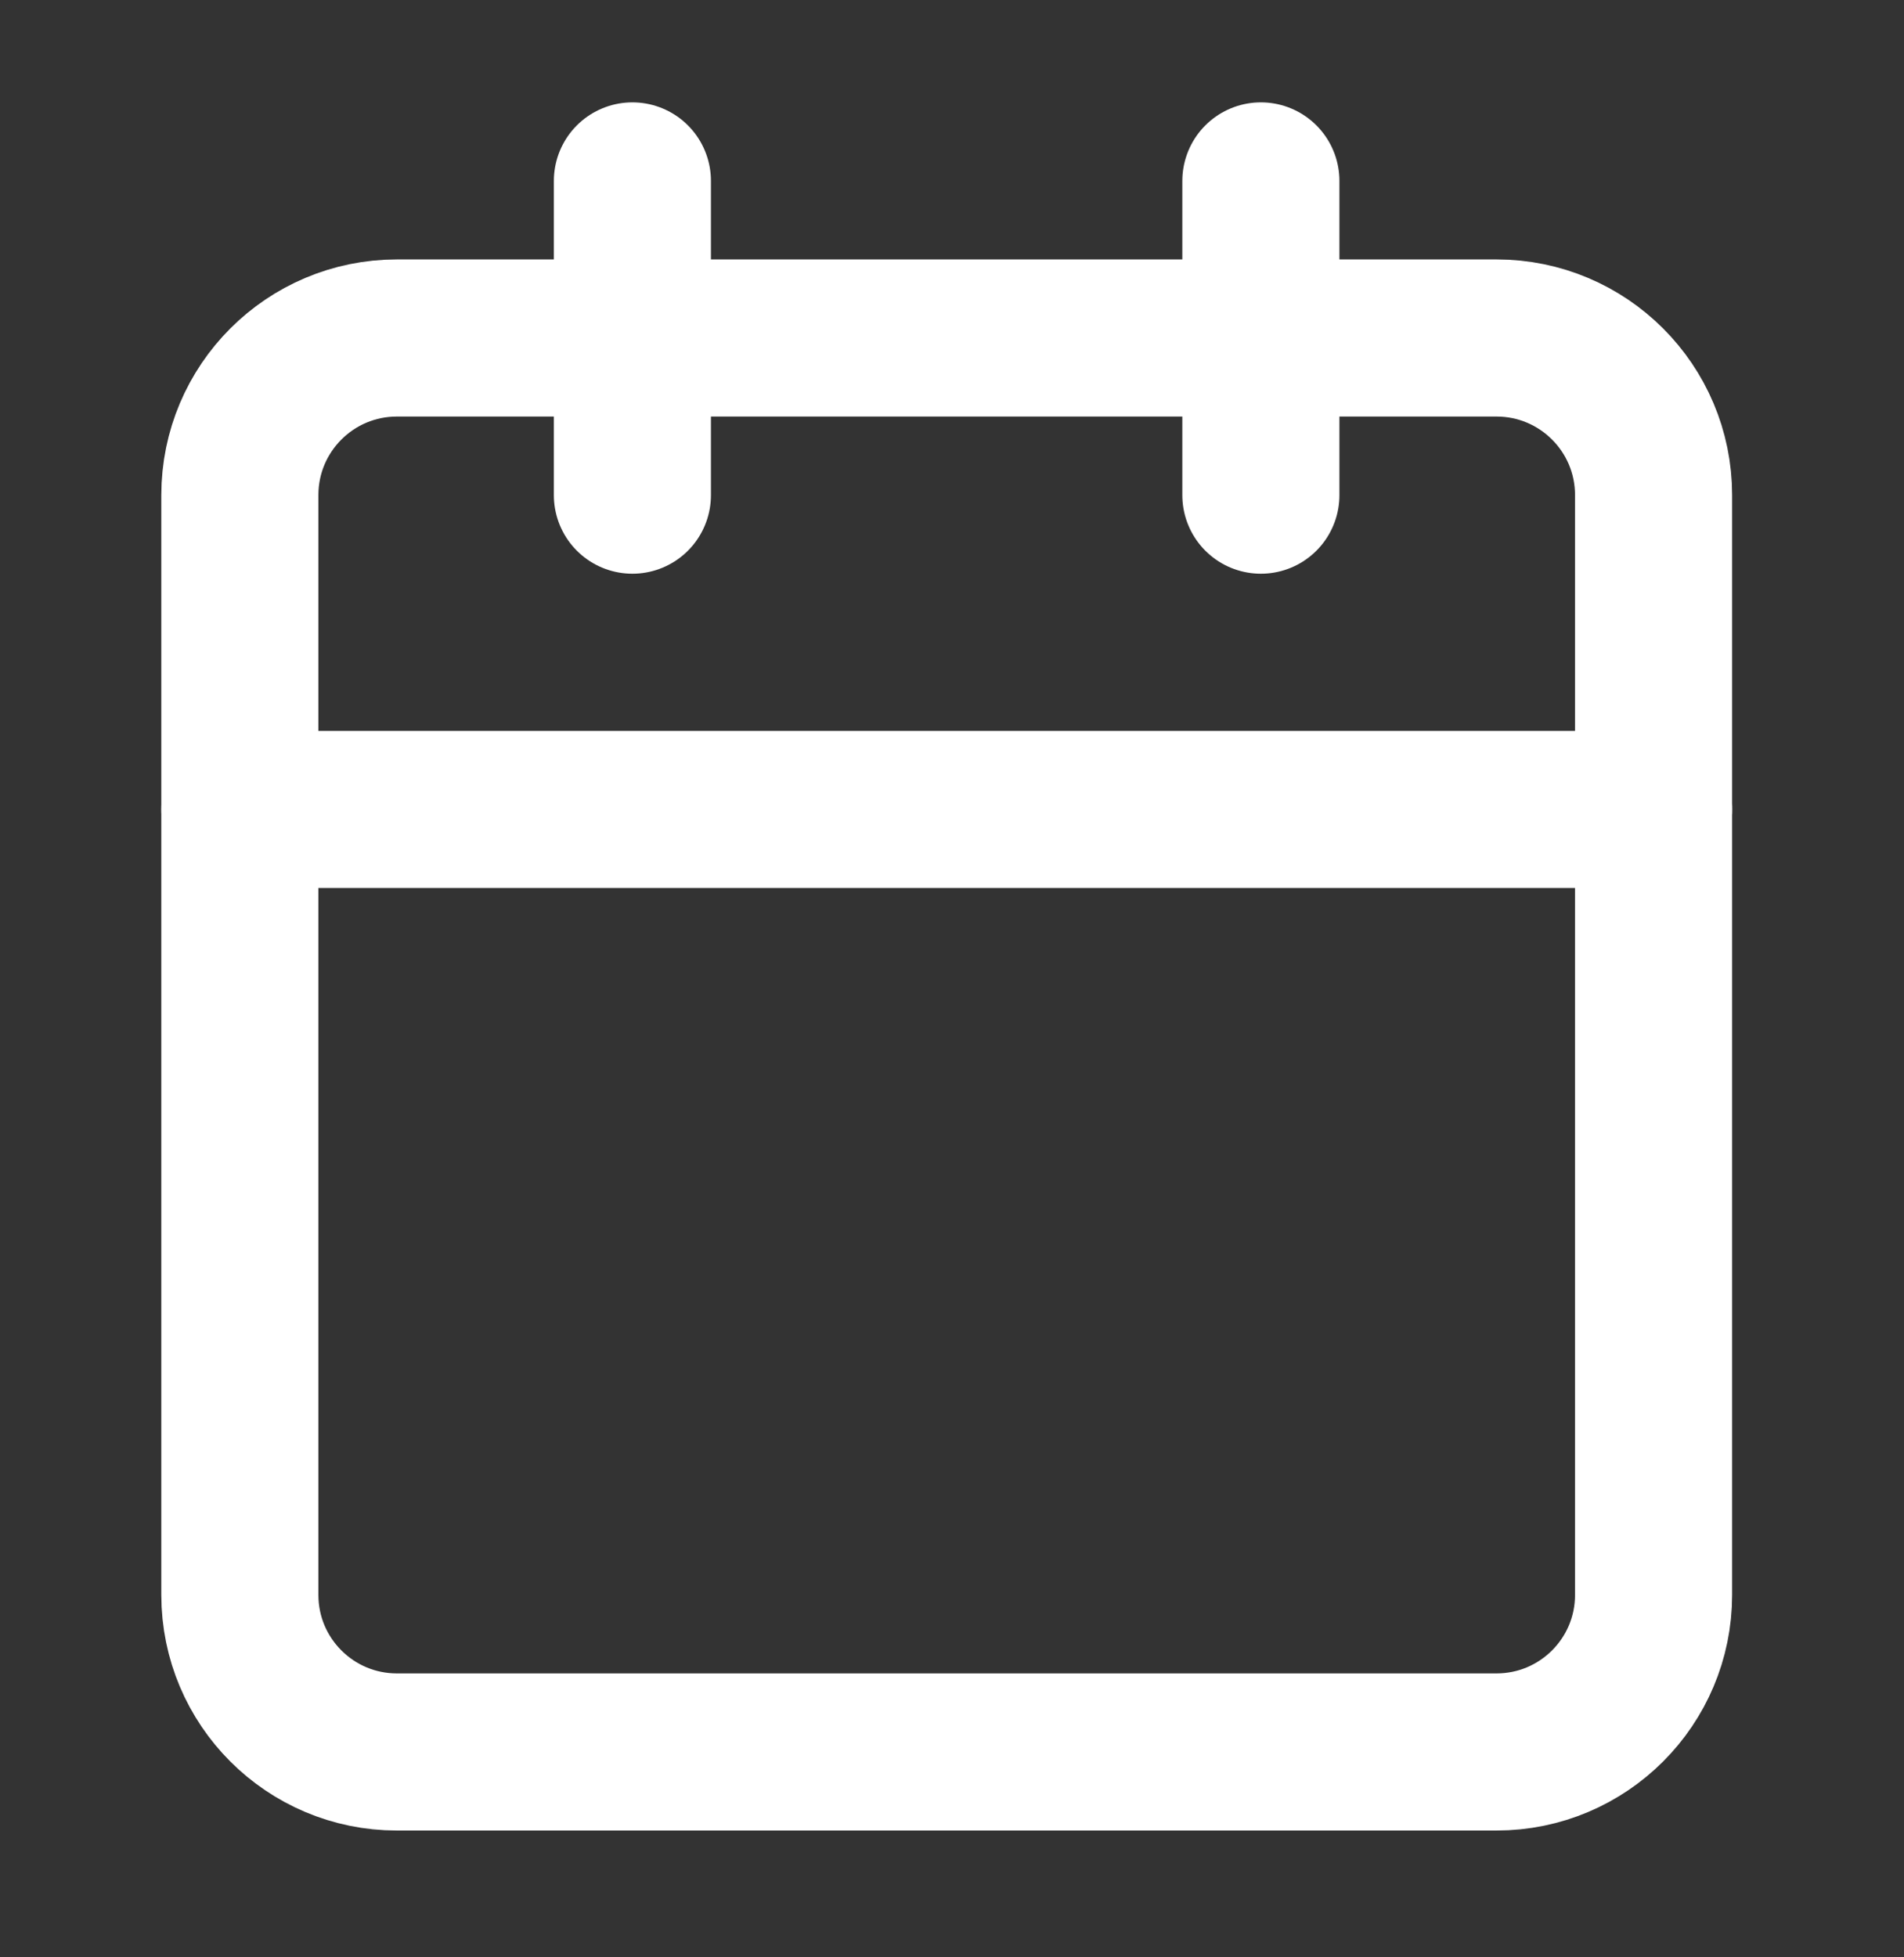 <svg width="36" height="37" viewBox="0 0 36 37" fill="none" xmlns="http://www.w3.org/2000/svg">
<rect x="0" y="0" width="36" height="37" fill="#333333" stroke="none"/>
<path d="M28.295 6.389H7.505C5.865 6.389 4.535 7.718 4.535 9.359V30.149C4.535 31.789 5.865 33.118 7.505 33.118H28.295C29.935 33.118 31.265 31.789 31.265 30.149V9.359C31.265 7.718 29.935 6.389 28.295 6.389Z" stroke="white" stroke-width="2.97" stroke-linecap="round" stroke-linejoin="round"/>
<path d="M23.84 3.42V9.36" stroke="white" stroke-width="2.97" stroke-linecap="round" stroke-linejoin="round"/>
<path d="M11.957 3.42V9.36" stroke="white" stroke-width="2.97" stroke-linecap="round" stroke-linejoin="round"/>
<path d="M4.535 15.301H31.265" stroke="white" stroke-width="2.97" stroke-linecap="round" stroke-linejoin="round"/>
</svg>
